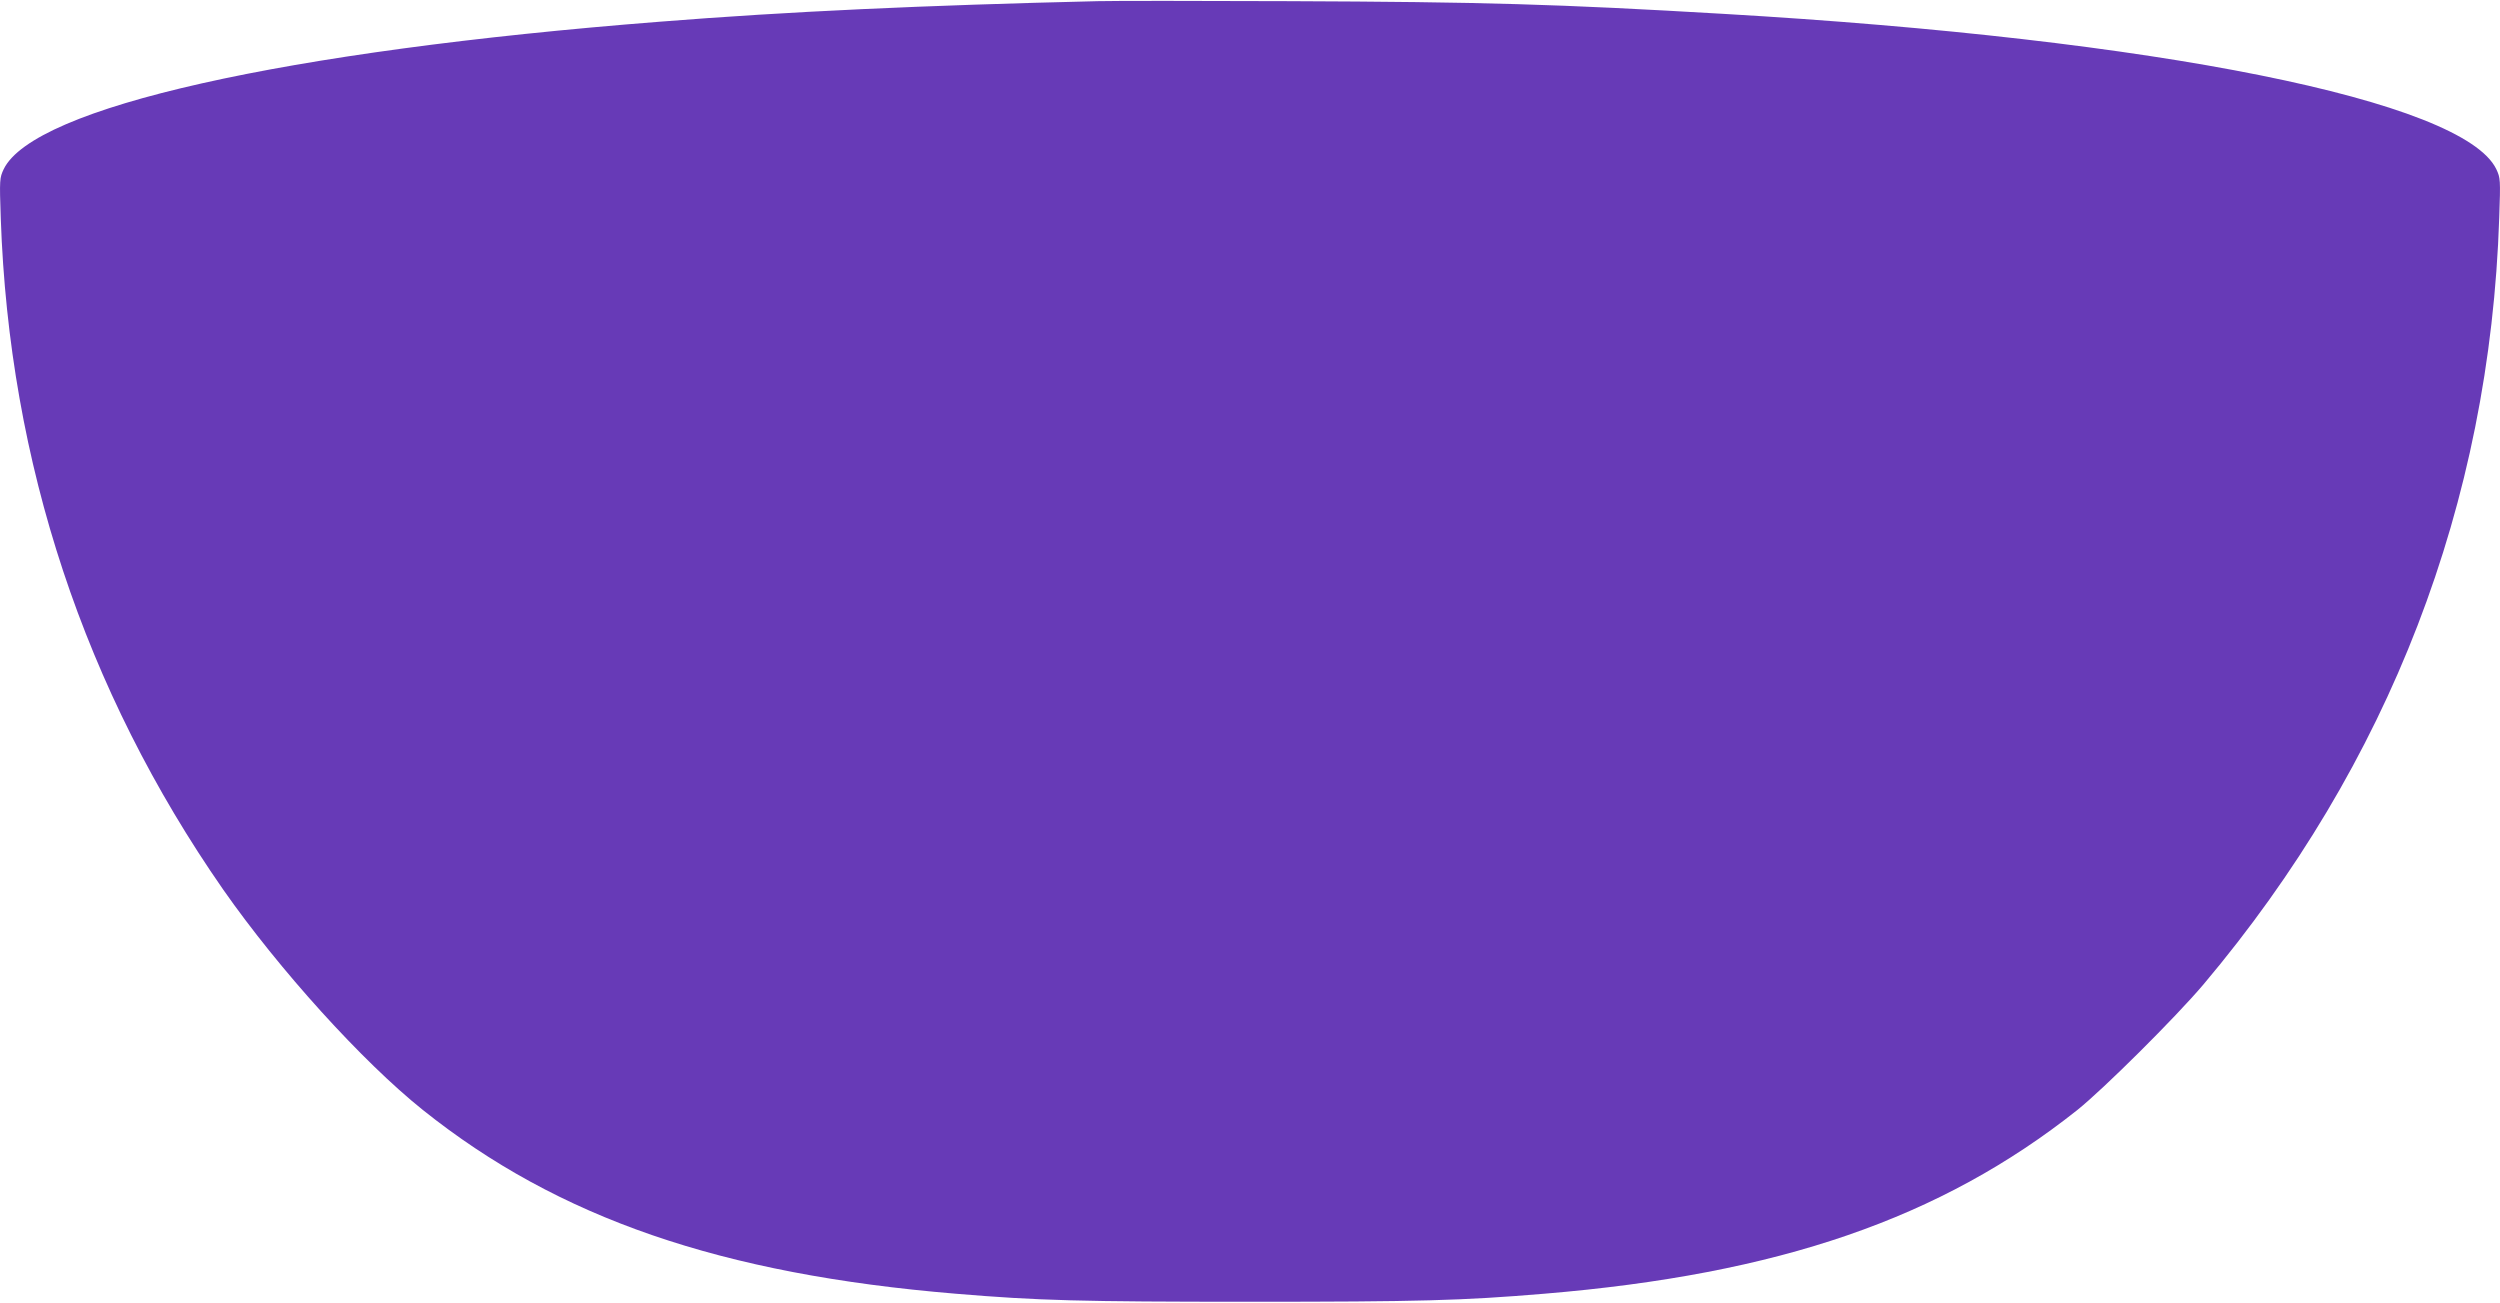 <?xml version="1.0" standalone="no"?>
<!DOCTYPE svg PUBLIC "-//W3C//DTD SVG 20010904//EN"
 "http://www.w3.org/TR/2001/REC-SVG-20010904/DTD/svg10.dtd">
<svg version="1.0" xmlns="http://www.w3.org/2000/svg"
 width="1280pt" height="667pt" viewBox="0 0 1280 667"
 preserveAspectRatio="xMidYMid meet">
<g transform="translate(0,667) scale(0.1,-0.1)"
fill="#673ab7" stroke="none">
<path d="M5620 6664 c-888 -21 -1586 -53 -2240 -105 -1928 -151 -3207 -439
-3361 -755 -21 -45 -22 -52 -15 -253 43 -1251 428 -2414 1139 -3436 286 -409
712 -880 1022 -1128 693 -554 1527 -841 2730 -941 418 -35 639 -41 1505 -41
866 0 1087 6 1505 41 1203 100 2030 385 2730 940 135 108 504 475 647 644 952
1130 1466 2462 1514 3925 7 196 6 204 -15 249 -170 351 -1737 666 -3956 795
-852 50 -1227 61 -2225 65 -465 2 -906 2 -980 0z"/>
</g>
</svg>
